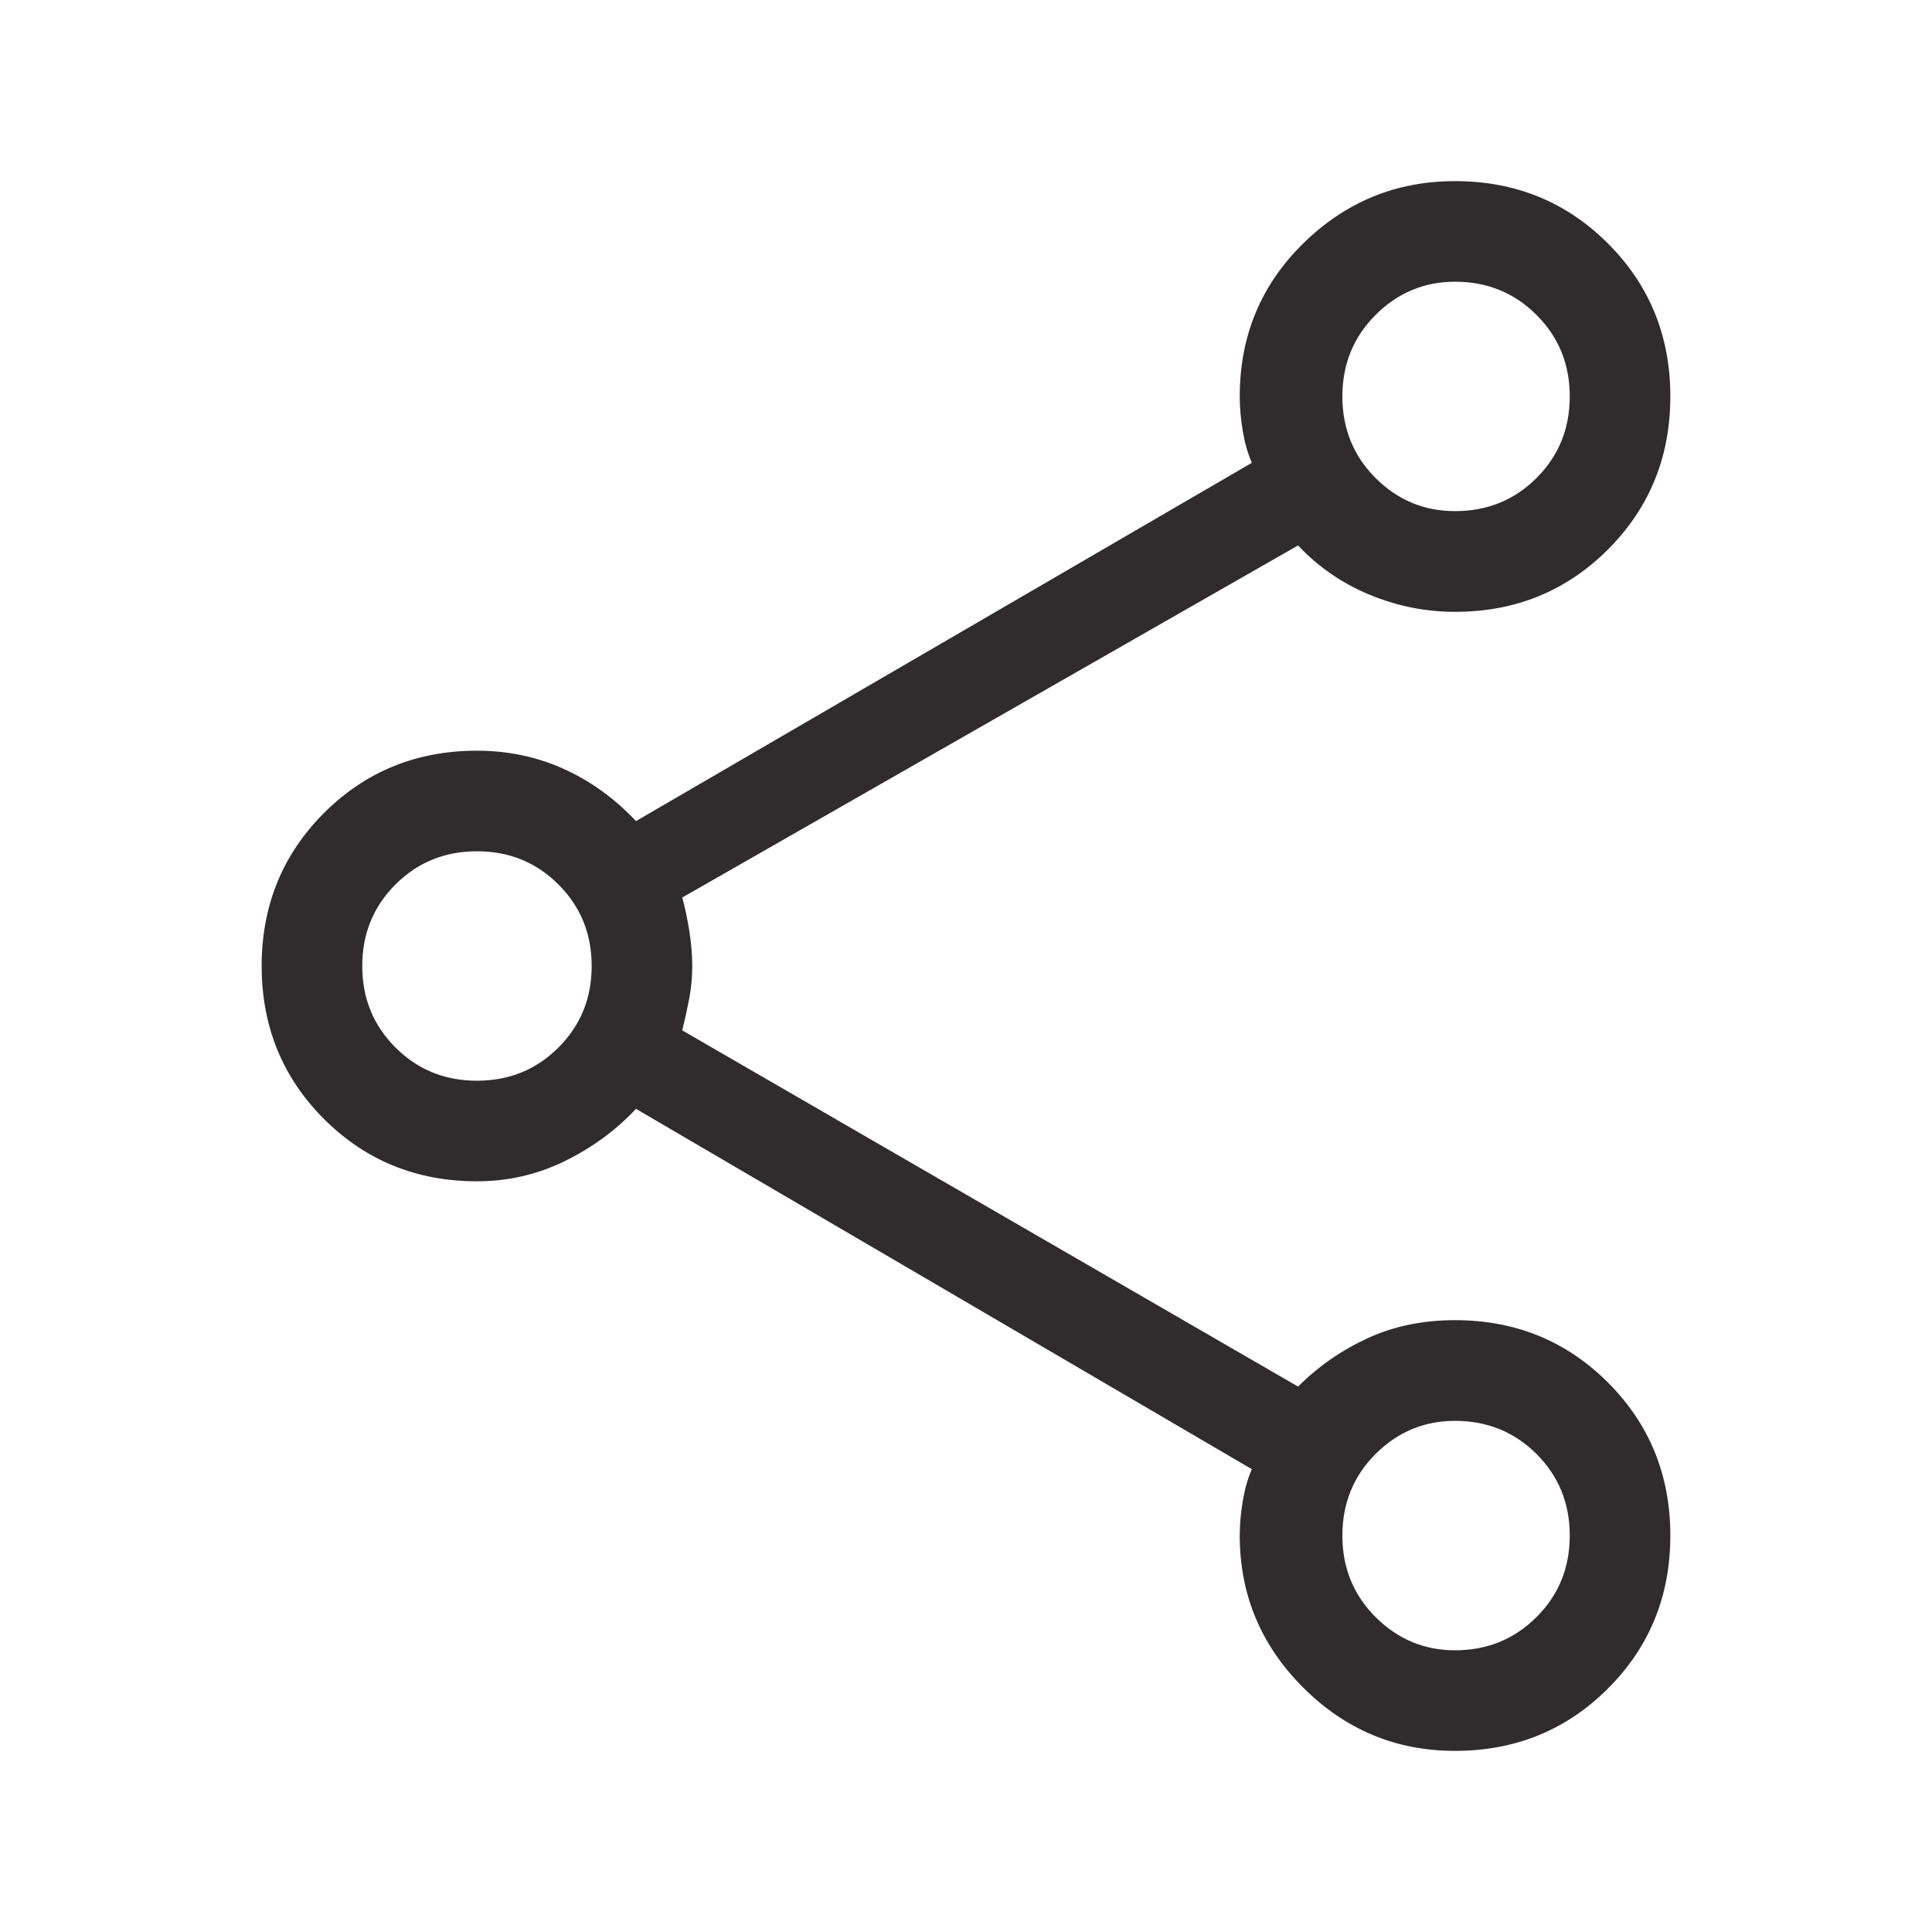 <svg width="32" height="32" viewBox="0 0 32 32" fill="none" xmlns="http://www.w3.org/2000/svg">
<path d="M24.1 29C23.122 29 22.284 28.65 21.583 27.95C20.884 27.25 20.534 26.411 20.534 25.434C20.534 25.256 20.55 25.066 20.583 24.866C20.617 24.666 20.667 24.489 20.734 24.334L10.534 18.366C10.2 18.722 9.806 19.011 9.35 19.234C8.894 19.456 8.411 19.566 7.9 19.566C6.9 19.566 6.055 19.222 5.366 18.534C4.678 17.845 4.334 17 4.334 16C4.334 15 4.678 14.155 5.366 13.466C6.055 12.778 6.9 12.434 7.9 12.434C8.411 12.434 8.889 12.534 9.334 12.734C9.778 12.934 10.178 13.222 10.534 13.6L20.734 7.666C20.667 7.511 20.617 7.334 20.583 7.134C20.55 6.934 20.534 6.745 20.534 6.566C20.534 5.566 20.884 4.722 21.583 4.034C22.284 3.345 23.122 3 24.1 3C25.1 3 25.945 3.345 26.634 4.034C27.322 4.722 27.666 5.566 27.666 6.566C27.666 7.566 27.322 8.411 26.634 9.1C25.945 9.789 25.1 10.134 24.1 10.134C23.611 10.134 23.139 10.039 22.683 9.85C22.228 9.661 21.833 9.389 21.5 9.034L11.3 14.866C11.344 15.022 11.383 15.206 11.417 15.417C11.45 15.628 11.466 15.822 11.466 16C11.466 16.178 11.45 16.355 11.417 16.534C11.383 16.711 11.344 16.889 11.3 17.066L21.5 22.966C21.833 22.633 22.217 22.366 22.65 22.166C23.083 21.966 23.567 21.866 24.1 21.866C25.1 21.866 25.945 22.211 26.634 22.9C27.322 23.589 27.666 24.434 27.666 25.434C27.666 26.434 27.322 27.278 26.634 27.966C25.945 28.655 25.1 29 24.1 29ZM24.1 8.466C24.633 8.466 25.083 8.283 25.45 7.917C25.817 7.55 26 7.1 26 6.566C26 6.033 25.817 5.583 25.45 5.217C25.083 4.85 24.633 4.666 24.1 4.666C23.589 4.666 23.15 4.85 22.783 5.217C22.417 5.583 22.234 6.033 22.234 6.566C22.234 7.1 22.417 7.55 22.783 7.917C23.15 8.283 23.589 8.466 24.1 8.466ZM7.9 17.9C8.433 17.9 8.883 17.717 9.25 17.35C9.617 16.983 9.8 16.533 9.8 16C9.8 15.467 9.617 15.017 9.25 14.65C8.883 14.283 8.433 14.1 7.9 14.1C7.367 14.1 6.917 14.283 6.55 14.65C6.183 15.017 6 15.467 6 16C6 16.533 6.183 16.983 6.55 17.35C6.917 17.717 7.367 17.9 7.9 17.9ZM24.1 27.334C24.633 27.334 25.083 27.15 25.45 26.783C25.817 26.417 26 25.967 26 25.434C26 24.9 25.817 24.45 25.45 24.083C25.083 23.717 24.633 23.534 24.1 23.534C23.589 23.534 23.15 23.717 22.783 24.083C22.417 24.45 22.234 24.9 22.234 25.434C22.234 25.967 22.417 26.417 22.783 26.783C23.15 27.15 23.589 27.334 24.1 27.334Z" fill="#302C2D"/>
</svg>
